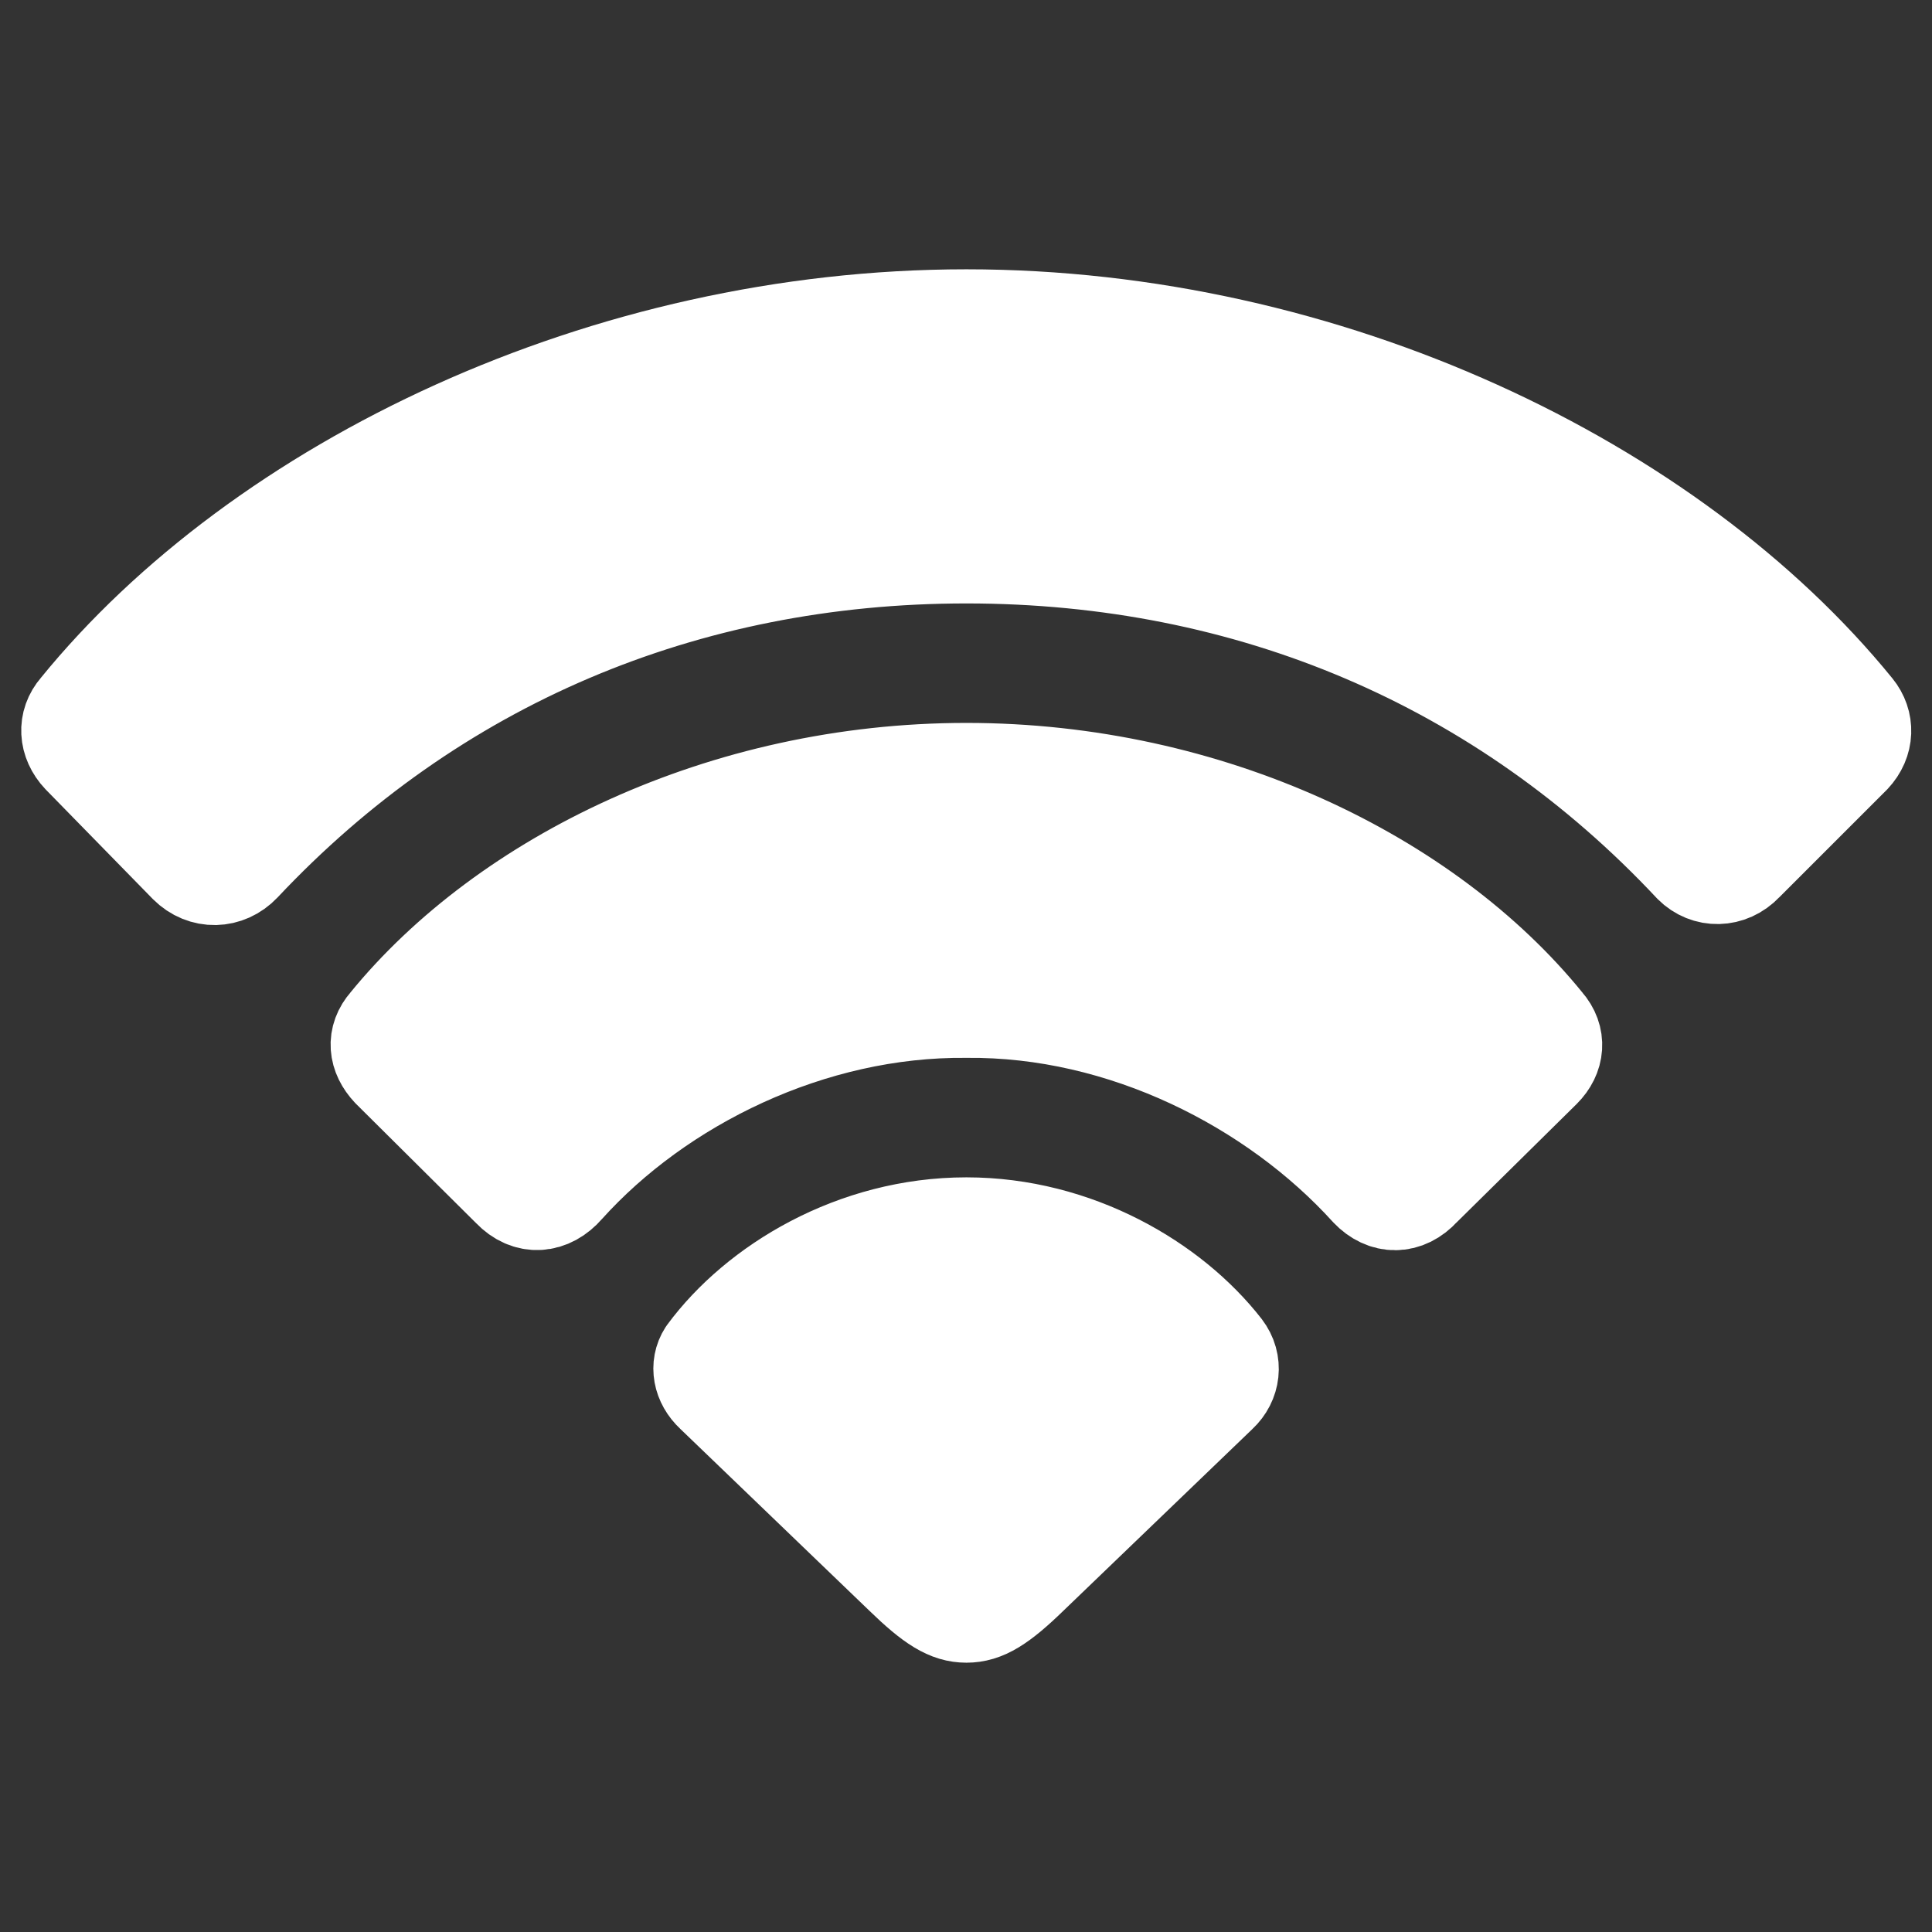 <!DOCTYPE svg PUBLIC "-//W3C//DTD SVG 1.1//EN" "http://www.w3.org/Graphics/SVG/1.1/DTD/svg11.dtd">
<!-- Uploaded to: SVG Repo, www.svgrepo.com, Transformed by: SVG Repo Mixer Tools -->
<svg fill="#ffffff" width="64px" height="64px" viewBox="0 0 56 56" xmlns="http://www.w3.org/2000/svg" stroke="#ffffff">
<rect x="0" y="0" width="56" height="56" fill="#333333" stroke="none"/>
<g id="SVGRepo_bgCarrier" stroke-width="0"/>
<g id="SVGRepo_tracerCarrier" stroke-linecap="round" stroke-linejoin="round" stroke="#fffff" stroke-width="2.912">
<path d="M 5.465 25.035 C 5.91 25.48 6.566 25.457 6.988 25.012 C 12.52 19.129 19.832 16.035 28.012 16.035 C 36.238 16.035 43.574 19.152 49.082 25.035 C 49.48 25.434 50.114 25.434 50.535 24.988 L 53.653 21.871 C 54.027 21.473 54.027 20.957 53.723 20.582 C 48.426 14.066 38.465 9.262 28.012 9.262 C 17.559 9.262 7.598 14.066 2.301 20.582 C 1.973 20.957 1.996 21.473 2.371 21.871 Z M 14.84 34.434 C 15.309 34.926 15.918 34.879 16.363 34.363 C 19.082 31.34 23.488 29.16 28.012 29.207 C 32.582 29.16 36.965 31.41 39.707 34.434 C 40.152 34.902 40.738 34.902 41.184 34.41 L 44.676 30.965 C 45.051 30.59 45.098 30.098 44.746 29.699 C 41.348 25.504 35.043 22.41 28.012 22.41 C 20.98 22.41 14.676 25.527 11.277 29.699 C 10.926 30.098 10.973 30.566 11.348 30.965 Z M 28.012 46.738 C 28.504 46.738 28.949 46.48 29.816 45.637 L 35.301 40.363 C 35.652 40.035 35.723 39.52 35.418 39.121 C 33.941 37.223 31.176 35.582 28.012 35.582 C 24.777 35.582 21.965 37.293 20.512 39.262 C 20.301 39.59 20.371 40.035 20.723 40.363 L 26.207 45.637 C 27.074 46.48 27.52 46.738 28.012 46.738 Z"/>
</g>
<g id="SVGRepo_iconCarrier">
<path d="M 5.465 25.035 C 5.91 25.48 6.566 25.457 6.988 25.012 C 12.52 19.129 19.832 16.035 28.012 16.035 C 36.238 16.035 43.574 19.152 49.082 25.035 C 49.48 25.434 50.114 25.434 50.535 24.988 L 53.653 21.871 C 54.027 21.473 54.027 20.957 53.723 20.582 C 48.426 14.066 38.465 9.262 28.012 9.262 C 17.559 9.262 7.598 14.066 2.301 20.582 C 1.973 20.957 1.996 21.473 2.371 21.871 Z M 14.84 34.434 C 15.309 34.926 15.918 34.879 16.363 34.363 C 19.082 31.34 23.488 29.16 28.012 29.207 C 32.582 29.16 36.965 31.41 39.707 34.434 C 40.152 34.902 40.738 34.902 41.184 34.41 L 44.676 30.965 C 45.051 30.59 45.098 30.098 44.746 29.699 C 41.348 25.504 35.043 22.41 28.012 22.41 C 20.98 22.41 14.676 25.527 11.277 29.699 C 10.926 30.098 10.973 30.566 11.348 30.965 Z M 28.012 46.738 C 28.504 46.738 28.949 46.48 29.816 45.637 L 35.301 40.363 C 35.652 40.035 35.723 39.52 35.418 39.121 C 33.941 37.223 31.176 35.582 28.012 35.582 C 24.777 35.582 21.965 37.293 20.512 39.262 C 20.301 39.59 20.371 40.035 20.723 40.363 L 26.207 45.637 C 27.074 46.48 27.52 46.738 28.012 46.738 Z"/>
</g>
</svg>